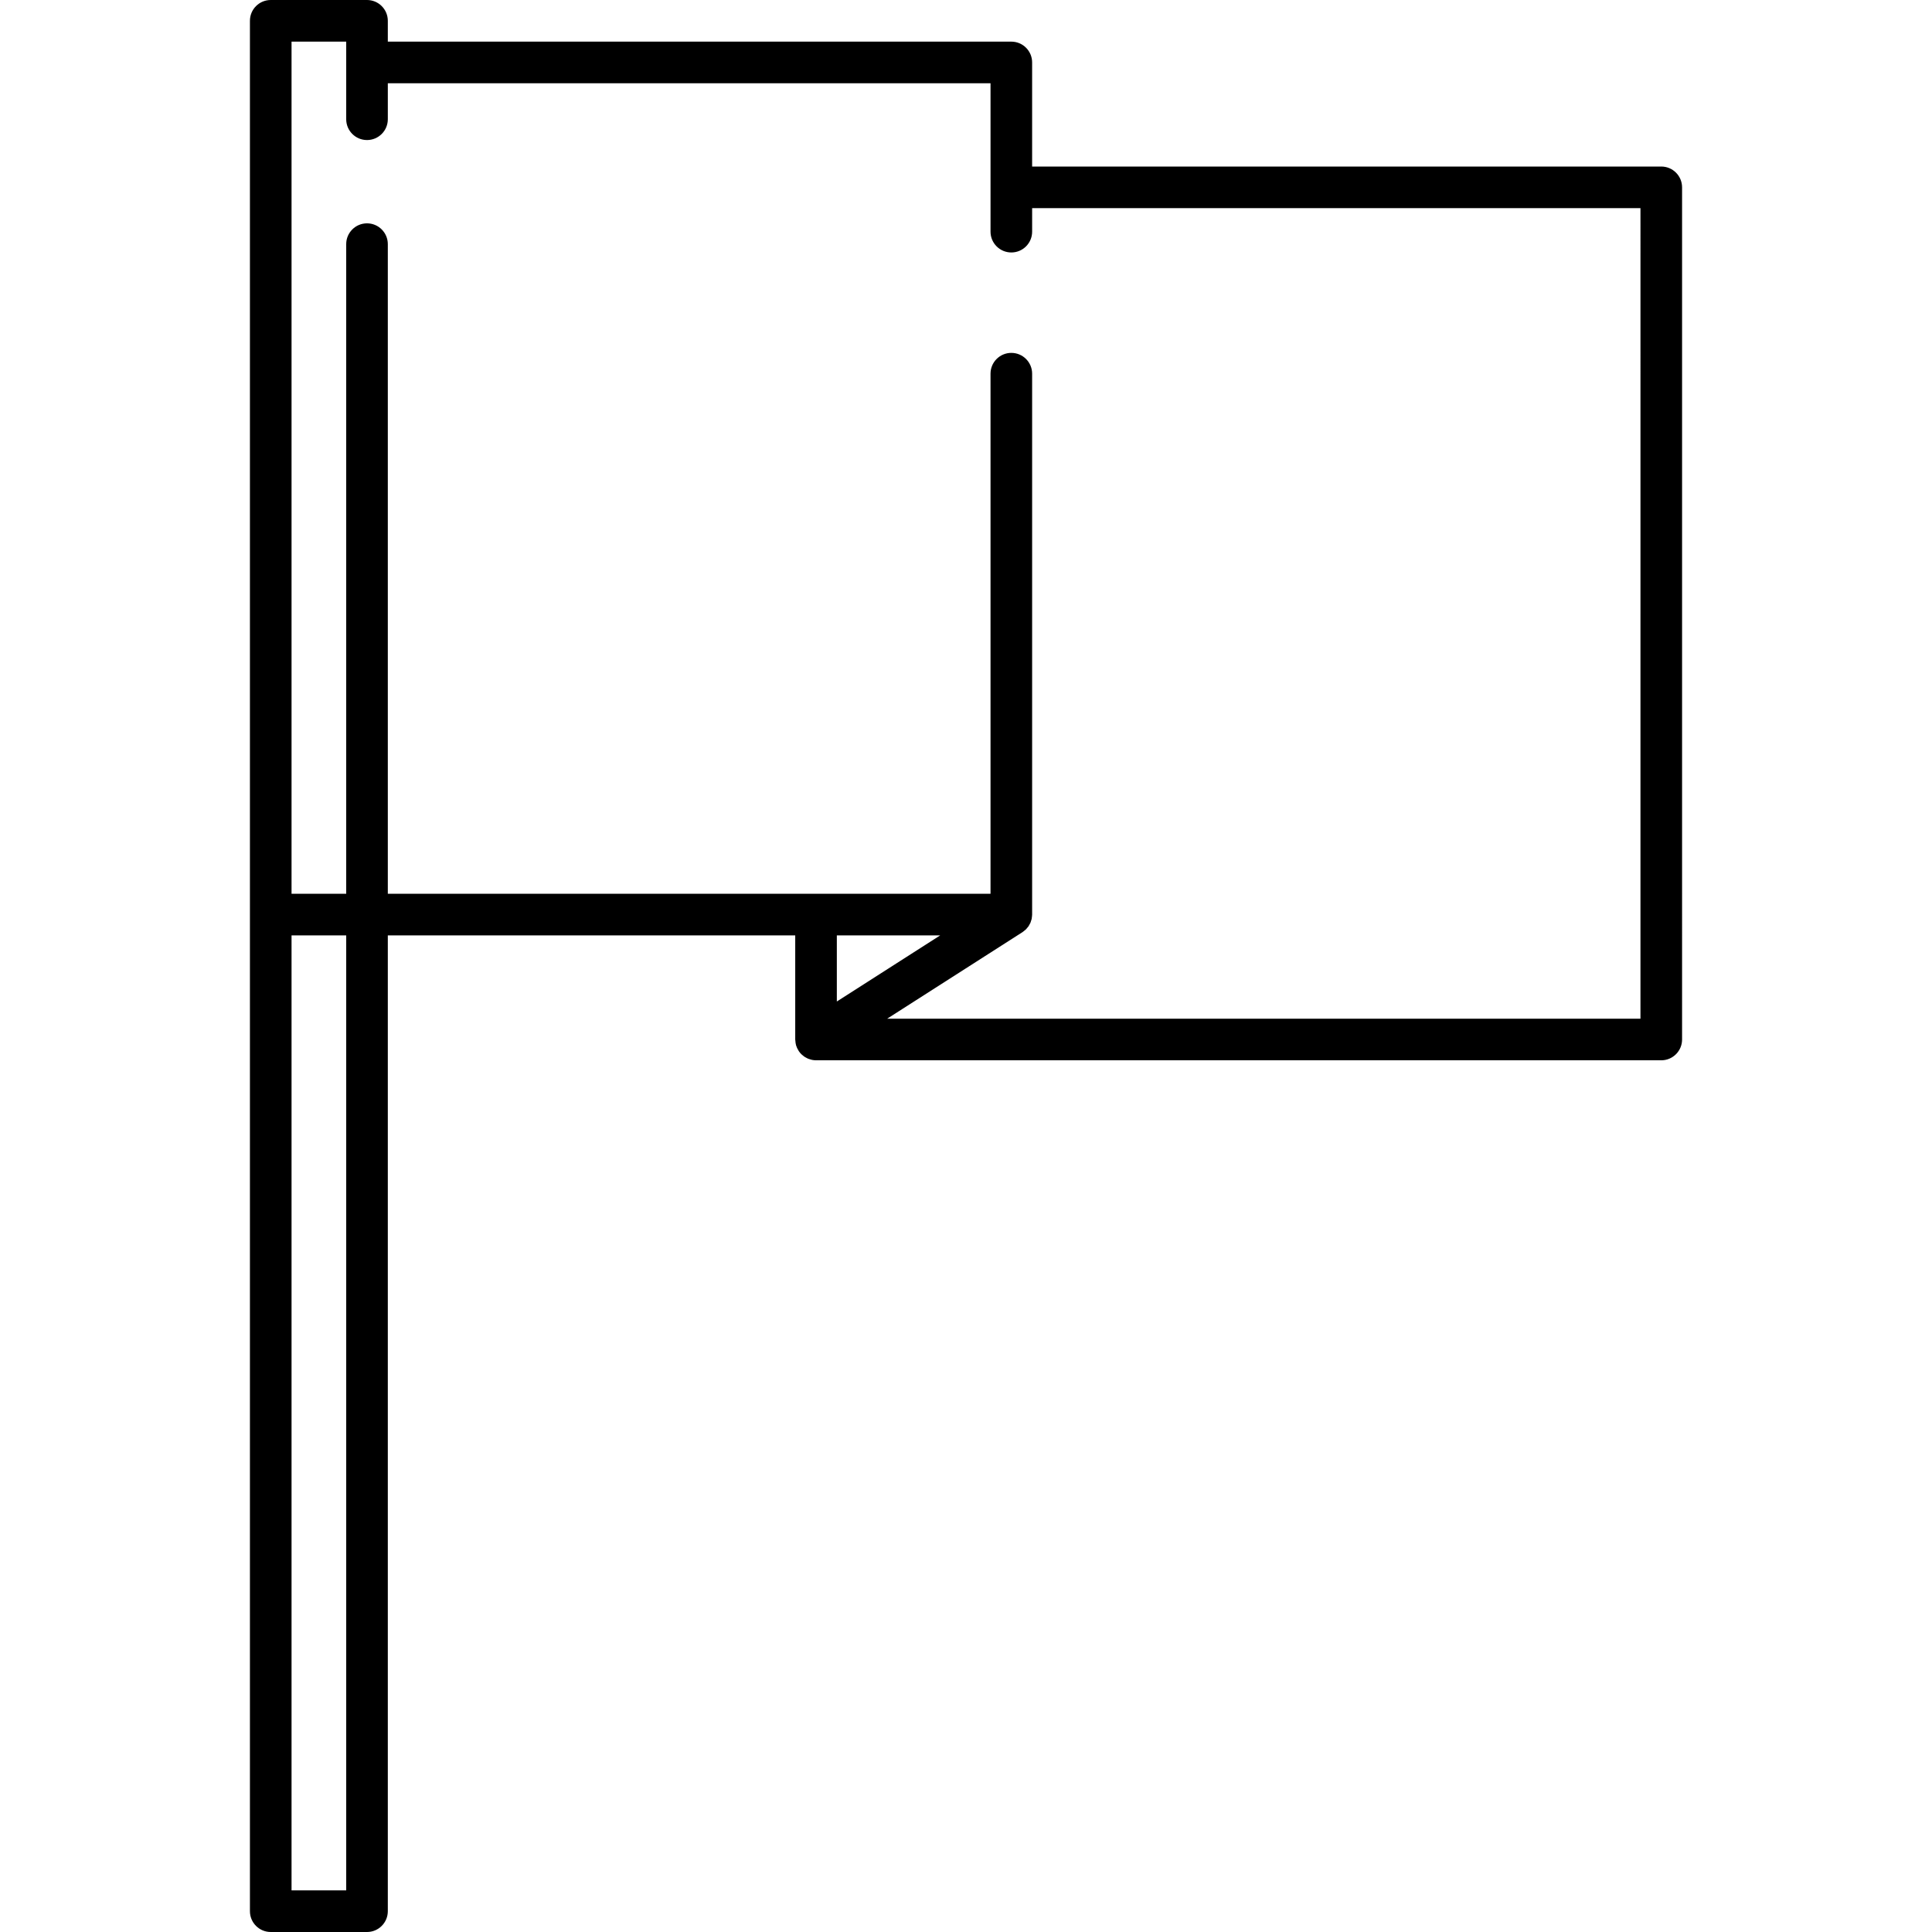 <?xml version="1.0" encoding="iso-8859-1"?>
<!-- Uploaded to: SVG Repo, www.svgrepo.com, Generator: SVG Repo Mixer Tools -->
<!DOCTYPE svg PUBLIC "-//W3C//DTD SVG 1.1//EN" "http://www.w3.org/Graphics/SVG/1.1/DTD/svg11.dtd">
<svg fill="#000000" height="800px" width="800px" version="1.1" id="Capa_1" xmlns="http://www.w3.org/2000/svg" xmlns:xlink="http://www.w3.org/1999/xlink" 
	 viewBox="0 0 464.329 464.329" xml:space="preserve">
<path d="M399.261,40.025H248.057V15.006c0-2.761-2.238-5-5-5H93.206V5c0-2.761-2.238-5-5-5H65.068c-2.762,0-5,2.239-5,5v454.329
	c0,2.761,2.238,5,5,5h23.138c2.762,0,5-2.239,5-5V224.81h97.916v25.019c0,0.066,0.017,0.128,0.02,0.194
	c0.008,0.214,0.028,0.427,0.065,0.641c0.02,0.118,0.044,0.232,0.071,0.347c0.018,0.074,0.024,0.148,0.046,0.222
	c0.032,0.11,0.083,0.211,0.122,0.317c0.041,0.111,0.078,0.222,0.126,0.329c0.09,0.201,0.198,0.39,0.312,0.574
	c0.041,0.066,0.074,0.138,0.118,0.202c0.168,0.245,0.356,0.473,0.563,0.682c0.049,0.05,0.106,0.091,0.157,0.139
	c0.165,0.153,0.335,0.298,0.519,0.428c0.087,0.062,0.179,0.115,0.271,0.171c0.163,0.1,0.33,0.192,0.503,0.273
	c0.104,0.049,0.208,0.094,0.316,0.135c0.186,0.072,0.377,0.128,0.572,0.177c0.1,0.025,0.197,0.056,0.299,0.075
	c0.301,0.056,0.607,0.093,0.921,0.093h203.14c2.762,0,5-2.239,5-5V45.025C404.261,42.264,402.023,40.025,399.261,40.025z
	 M83.206,454.329H70.068V224.81h13.138V454.329z M225.959,224.81l-24.837,15.885V224.81H225.959z M394.261,244.829H213.219
	l32.532-20.807c0.016-0.01,0.028-0.024,0.044-0.035c0.172-0.113,0.326-0.249,0.482-0.382c0.097-0.082,0.204-0.154,0.293-0.242
	c0.118-0.116,0.214-0.251,0.32-0.379c0.101-0.122,0.214-0.236,0.302-0.366c0.087-0.128,0.15-0.272,0.225-0.408
	c0.079-0.144,0.17-0.282,0.235-0.432c0.06-0.139,0.093-0.291,0.141-0.436c0.053-0.163,0.116-0.322,0.152-0.489
	c0.026-0.121,0.028-0.248,0.045-0.372c0.028-0.205,0.06-0.409,0.062-0.617c0-0.019,0.006-0.036,0.006-0.055V89.811
	c0-2.761-2.238-5-5-5s-5,2.239-5,5V214.81H93.206V58.677c0-2.761-2.238-5-5-5s-5,2.239-5,5V214.81H70.068V10h13.138v18.658
	c0,2.761,2.238,5,5,5s5-2.239,5-5v-8.651h144.852v35.67c0,2.761,2.238,5,5,5s5-2.239,5-5v-5.652h146.204V244.829z"/>
</svg>
